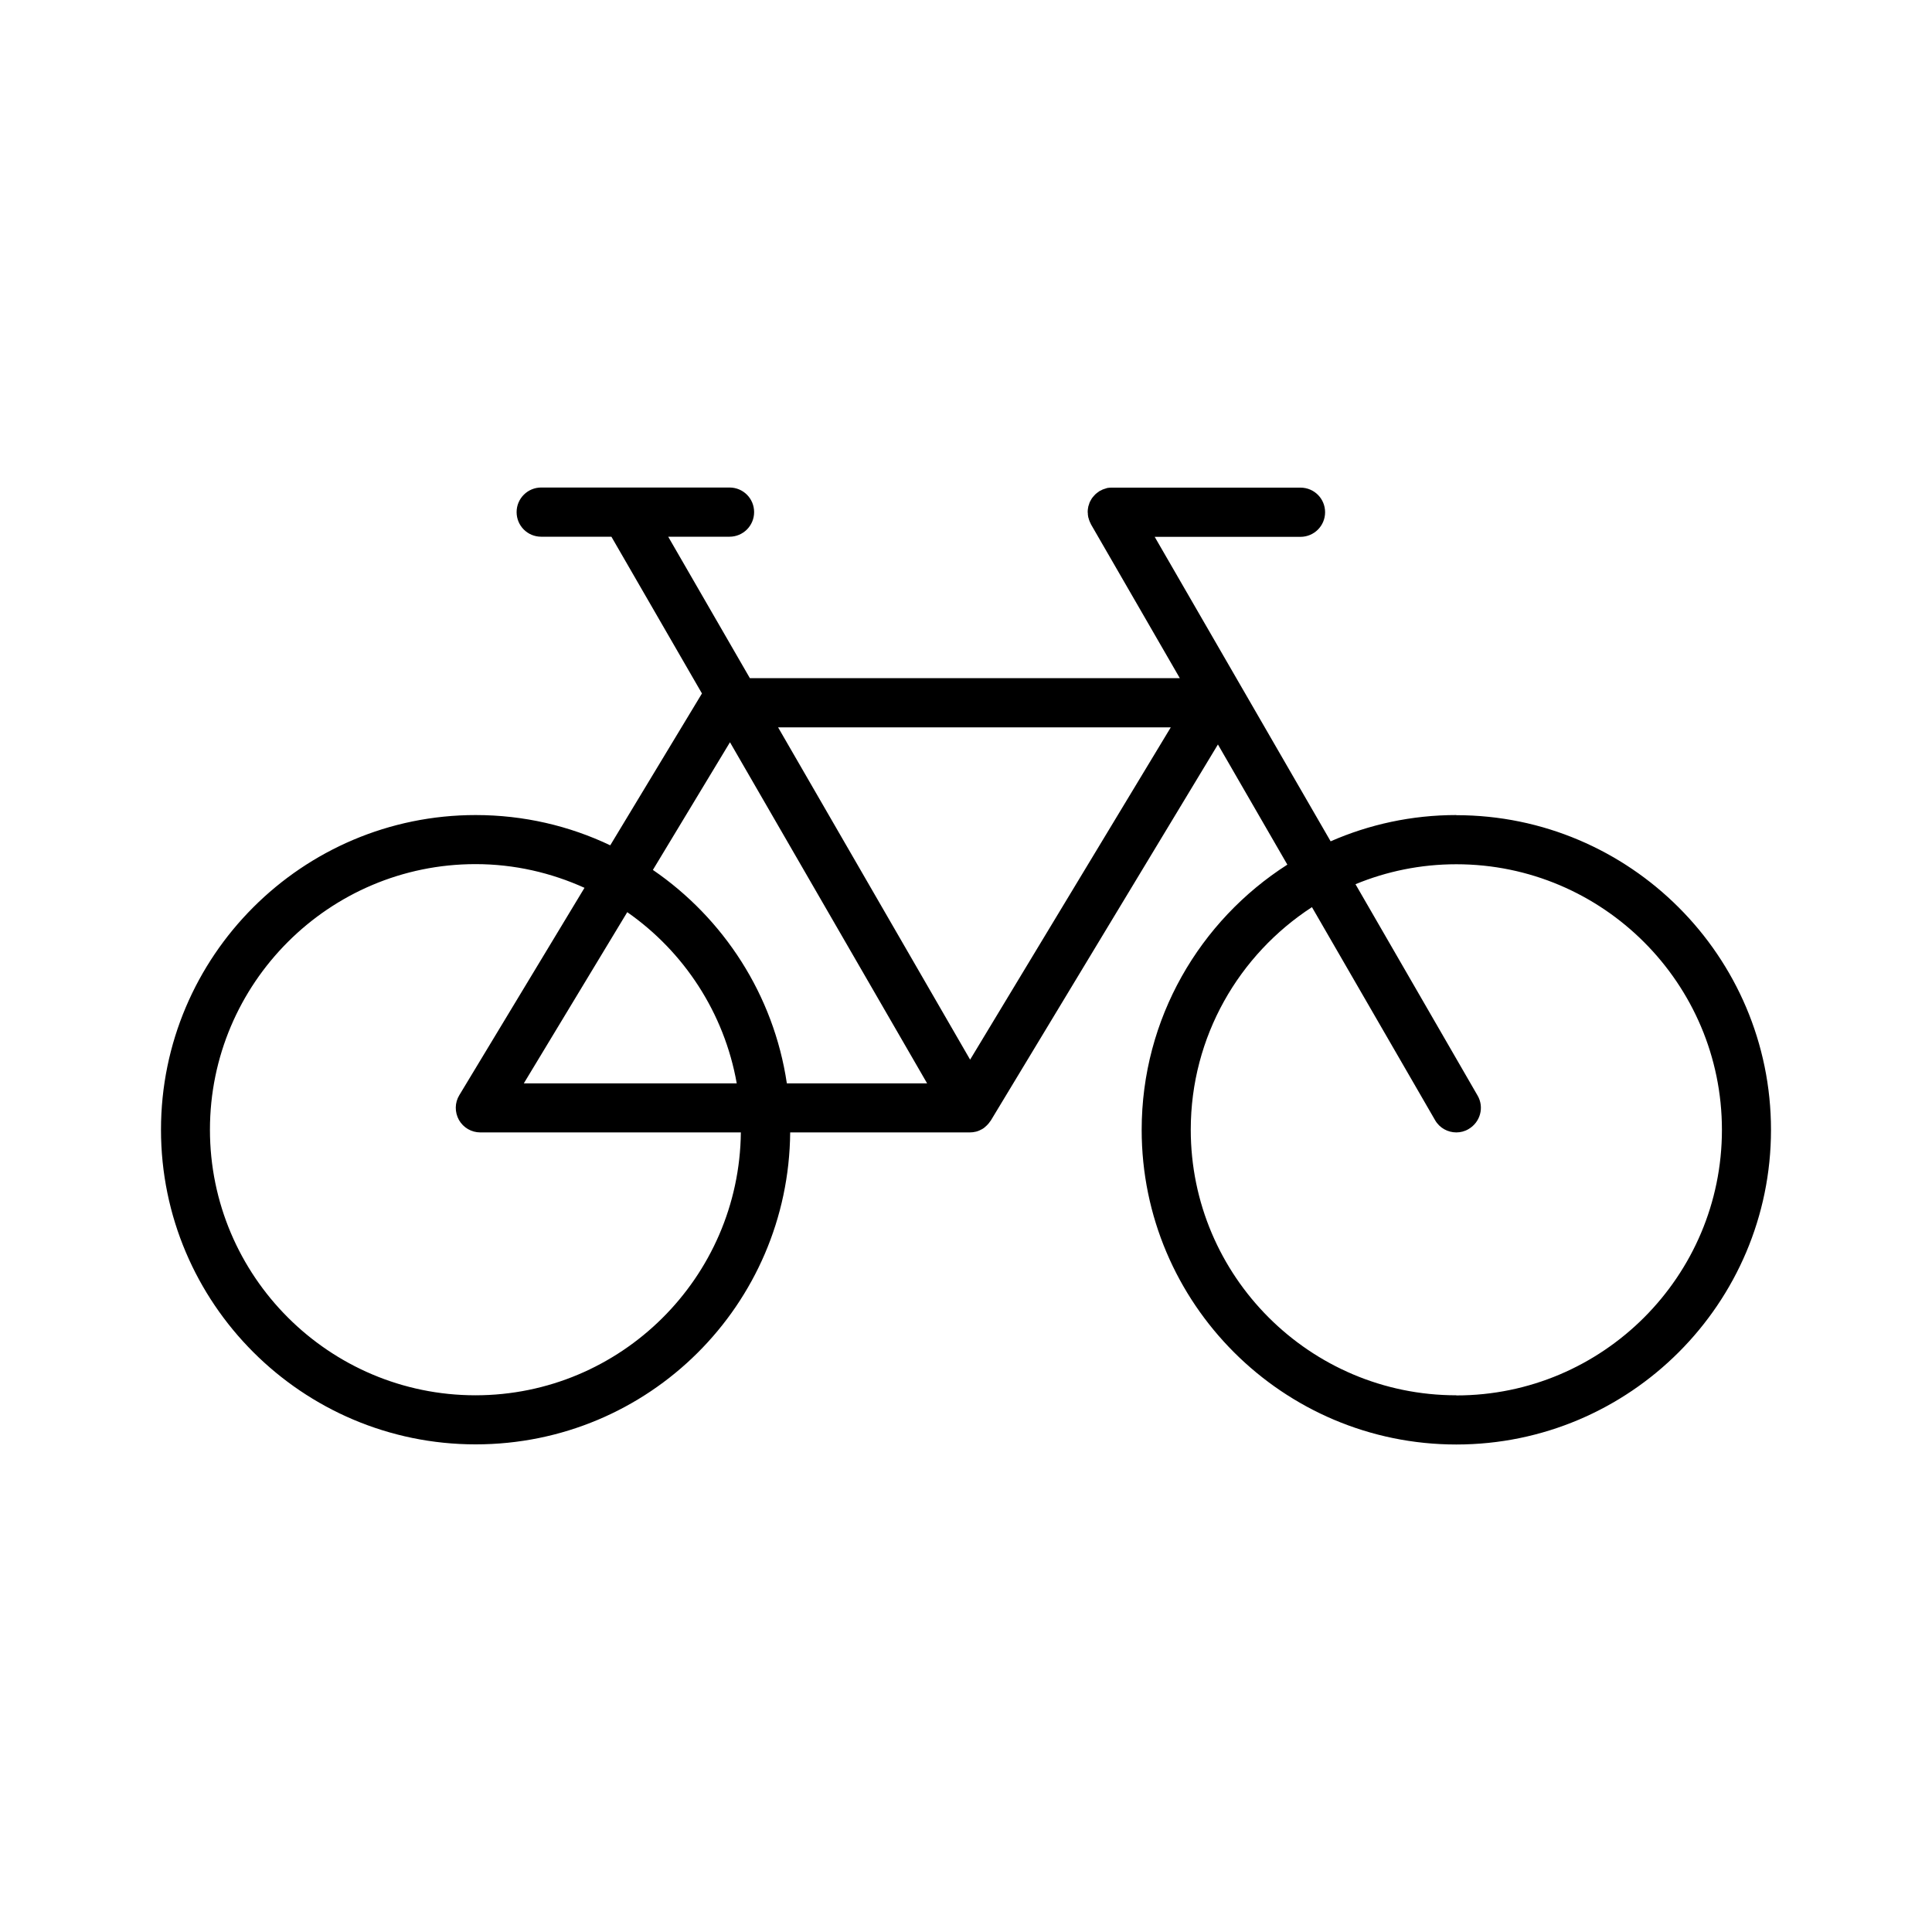 <?xml version="1.0" encoding="UTF-8"?>
<svg xmlns="http://www.w3.org/2000/svg" id="Layer_2" data-name="Layer 2" width="150" height="150" viewBox="0 0 150 150">
  <path d="m113.07,63.28c-3.47,0-6.77.73-9.76,2.04l-13.66-23.64h11.32c1.05,0,1.91-.85,1.91-1.91s-.85-1.91-1.91-1.91h-14.62s-.06,0-.09,0c-.08,0-.16.01-.24.02-.05,0-.1.02-.15.04-.07.02-.13.04-.19.06-.06.02-.13.05-.19.09-.03.02-.06.03-.09.04-.02,0-.03.02-.05.03-.06.04-.12.08-.18.13-.04.03-.09.07-.12.1-.05.05-.09.09-.13.14-.04.04-.08.09-.11.13-.04.05-.07.11-.1.16-.03.05-.06.1-.09.16-.03.06-.04.11-.06.17-.02.06-.04.12-.06.18-.01.05-.02.11-.03.17-.01.07-.02.14-.02.21,0,.02,0,.04,0,.06,0,.03,0,.07.01.1,0,.07,0,.15.02.22,0,.06.02.11.04.17.02.06.03.13.06.19.02.06.05.12.08.18.02.03.03.07.05.11l6.89,11.93h-33.38l-6.34-10.98h4.76c1.05,0,1.91-.85,1.91-1.91s-.85-1.91-1.91-1.91h-14.62c-1.05,0-1.91.85-1.91,1.91s.85,1.91,1.91,1.91h5.45l7.03,12.17-7.12,11.79c-3.17-1.51-6.71-2.35-10.45-2.35-13.47,0-24.43,10.96-24.43,24.43s10.96,24.43,24.43,24.43,24.31-10.85,24.42-24.22h13.94s0,0,0,0,0,0,0,0c.16,0,.33-.02.49-.06.16-.04.32-.11.46-.19,0,0,0,0,0,0,.13-.07.24-.16.34-.26.03-.03.06-.06.09-.09.08-.08.14-.16.2-.25.01-.02.03-.04.05-.06l17.64-29.21,5.39,9.33c-6.79,4.34-11.31,11.95-11.31,20.59,0,13.47,10.96,24.43,24.43,24.43s24.43-10.96,24.43-24.43-10.96-24.43-24.43-24.43Zm-56.4-5.66l15.31,26.49h-10.89c-1.02-6.87-4.91-12.81-10.4-16.57l5.99-9.92Zm.53,26.49h-16.53l8.03-13.29c4.4,3.07,7.53,7.81,8.5,13.29Zm-20.28,24.22c-11.37,0-20.62-9.25-20.62-20.62s9.25-20.62,20.62-20.62c3.02,0,5.87.67,8.46,1.84l-9.72,16.1c-.36.59-.36,1.32-.03,1.92.34.6.97.97,1.66.97h20.23c-.12,11.27-9.31,20.41-20.61,20.41Zm38.4-26.06l-14.91-25.8h30.49l-15.58,25.8Zm37.75,26.06c-11.37,0-20.62-9.25-20.62-20.62,0-7.23,3.75-13.6,9.41-17.28l9.56,16.54c.35.61.99.95,1.65.95.32,0,.65-.08.95-.26.91-.53,1.23-1.69.7-2.6l-9.48-16.41c2.42-1,5.06-1.55,7.83-1.55,11.37,0,20.62,9.25,20.62,20.62s-9.25,20.62-20.62,20.62Z"></path>
</svg>
